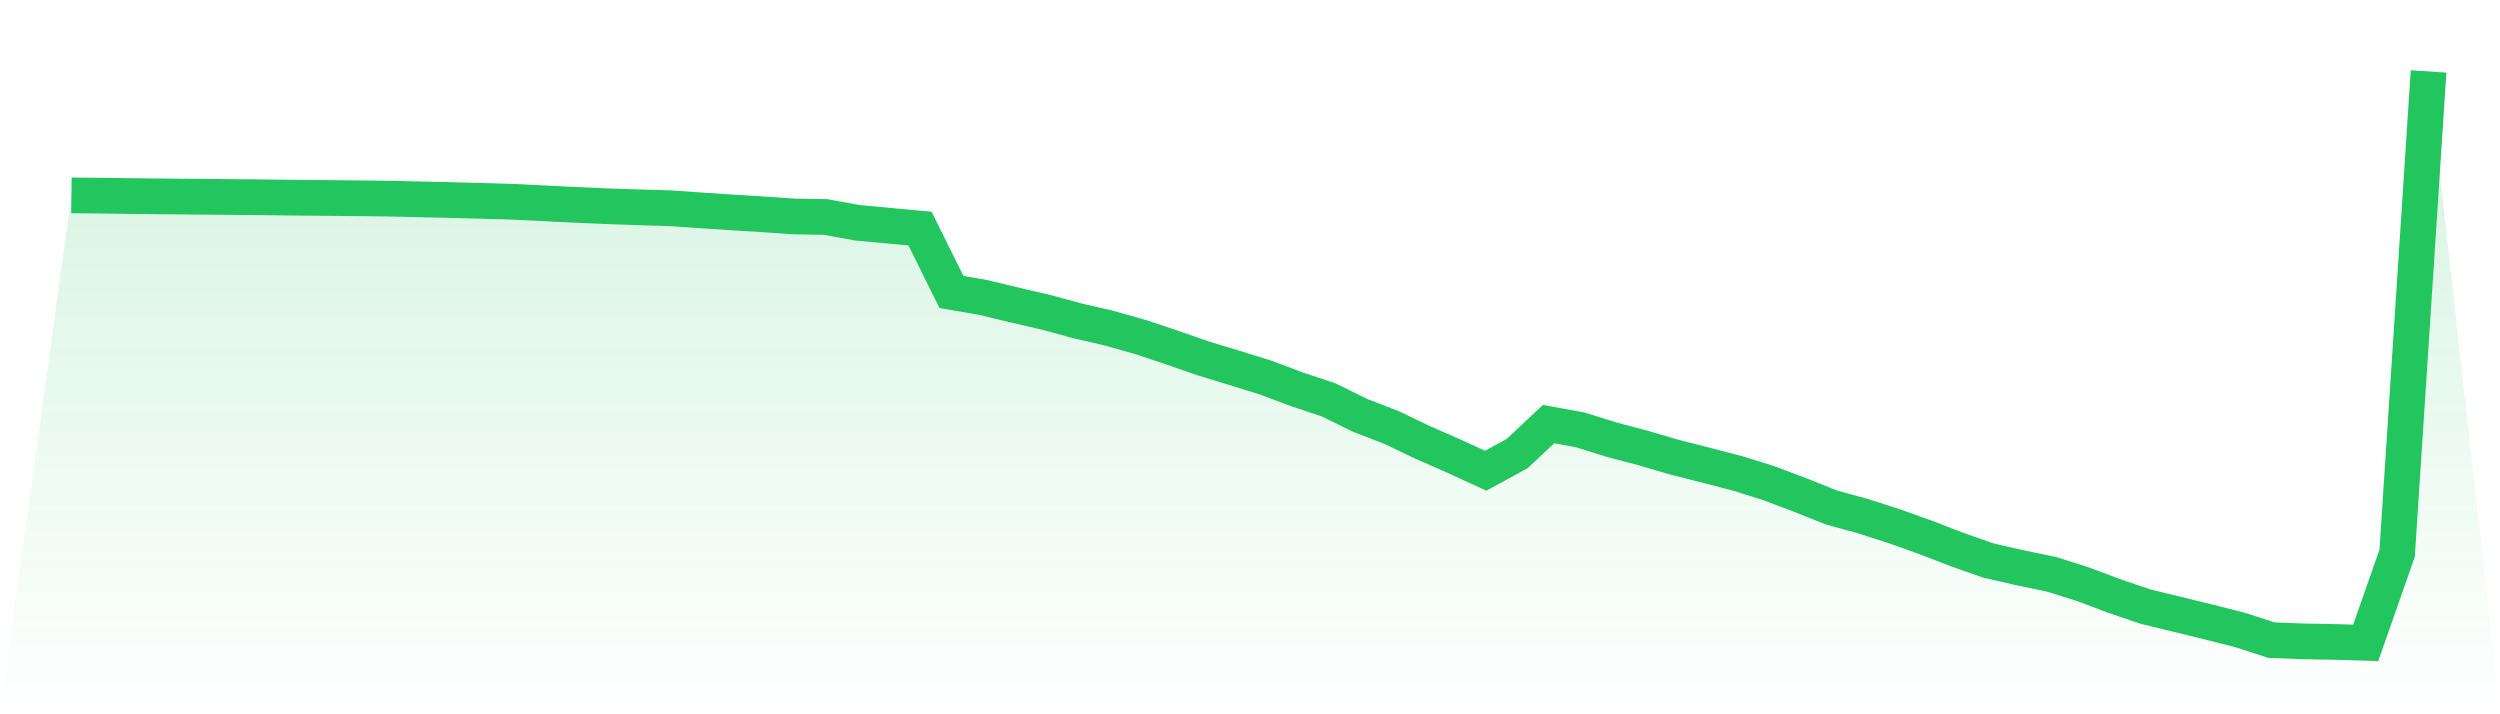 <svg viewBox="0 0 140 40" xmlns="http://www.w3.org/2000/svg">
<defs>
<linearGradient id="gradient" x1="0" x2="0" y1="0" y2="1">
<stop offset="0%" stop-color="#22c55e" stop-opacity="0.2"/>
<stop offset="100%" stop-color="#22c55e" stop-opacity="0"/>
</linearGradient>
</defs>
<path d="M4,10.941 L4,10.941 L5.76,10.958 L7.52,10.981 L9.28,11 L11.04,11.016 L12.8,11.03 L14.56,11.047 L16.32,11.068 L18.08,11.085 L19.84,11.101 L21.6,11.12 L23.36,11.159 L25.12,11.199 L26.88,11.246 L28.64,11.297 L30.4,11.381 L32.16,11.468 L33.92,11.546 L35.68,11.607 L37.44,11.658 L39.2,11.777 L40.96,11.894 L42.72,12.001 L44.48,12.123 L46.24,12.151 L48,12.473 L49.76,12.638 L51.52,12.8 L53.28,16.35 L55.04,16.652 L56.8,17.078 L58.56,17.484 L60.32,17.964 L62.08,18.369 L63.84,18.866 L65.6,19.452 L67.36,20.064 L69.12,20.6 L70.88,21.145 L72.64,21.807 L74.4,22.392 L76.16,23.257 L77.92,23.939 L79.68,24.78 L81.44,25.553 L83.2,26.36 L84.96,25.399 L86.72,23.75 L88.48,24.07 L90.24,24.619 L92,25.084 L93.76,25.6 L95.52,26.047 L97.28,26.504 L99.04,27.053 L100.8,27.716 L102.56,28.421 L104.32,28.902 L106.08,29.469 L107.84,30.097 L109.6,30.777 L111.36,31.394 L113.12,31.793 L114.88,32.161 L116.64,32.714 L118.4,33.378 L120.16,33.973 L121.92,34.402 L123.68,34.83 L125.44,35.278 L127.2,35.847 L128.96,35.917 L130.72,35.948 L132.48,36 L134.24,30.982 L136,4 L140,40 L0,40 z" fill="url(#gradient)"/>
<path d="M4,10.941 L4,10.941 L5.76,10.958 L7.52,10.981 L9.28,11 L11.04,11.016 L12.8,11.03 L14.56,11.047 L16.32,11.068 L18.08,11.085 L19.84,11.101 L21.6,11.12 L23.36,11.159 L25.12,11.199 L26.88,11.246 L28.64,11.297 L30.4,11.381 L32.16,11.468 L33.92,11.546 L35.68,11.607 L37.44,11.658 L39.2,11.777 L40.96,11.894 L42.72,12.001 L44.48,12.123 L46.24,12.151 L48,12.473 L49.76,12.638 L51.52,12.8 L53.28,16.35 L55.04,16.652 L56.8,17.078 L58.56,17.484 L60.32,17.964 L62.08,18.369 L63.84,18.866 L65.6,19.452 L67.36,20.064 L69.12,20.6 L70.88,21.145 L72.64,21.807 L74.4,22.392 L76.16,23.257 L77.92,23.939 L79.68,24.78 L81.44,25.553 L83.2,26.36 L84.96,25.399 L86.72,23.75 L88.48,24.07 L90.24,24.619 L92,25.084 L93.76,25.6 L95.52,26.047 L97.28,26.504 L99.04,27.053 L100.8,27.716 L102.56,28.421 L104.32,28.902 L106.08,29.469 L107.84,30.097 L109.6,30.777 L111.36,31.394 L113.12,31.793 L114.88,32.161 L116.64,32.714 L118.4,33.378 L120.16,33.973 L121.92,34.402 L123.68,34.83 L125.44,35.278 L127.2,35.847 L128.96,35.917 L130.72,35.948 L132.48,36 L134.24,30.982 L136,4" fill="none" stroke="#22c55e" stroke-width="2"/>
</svg>